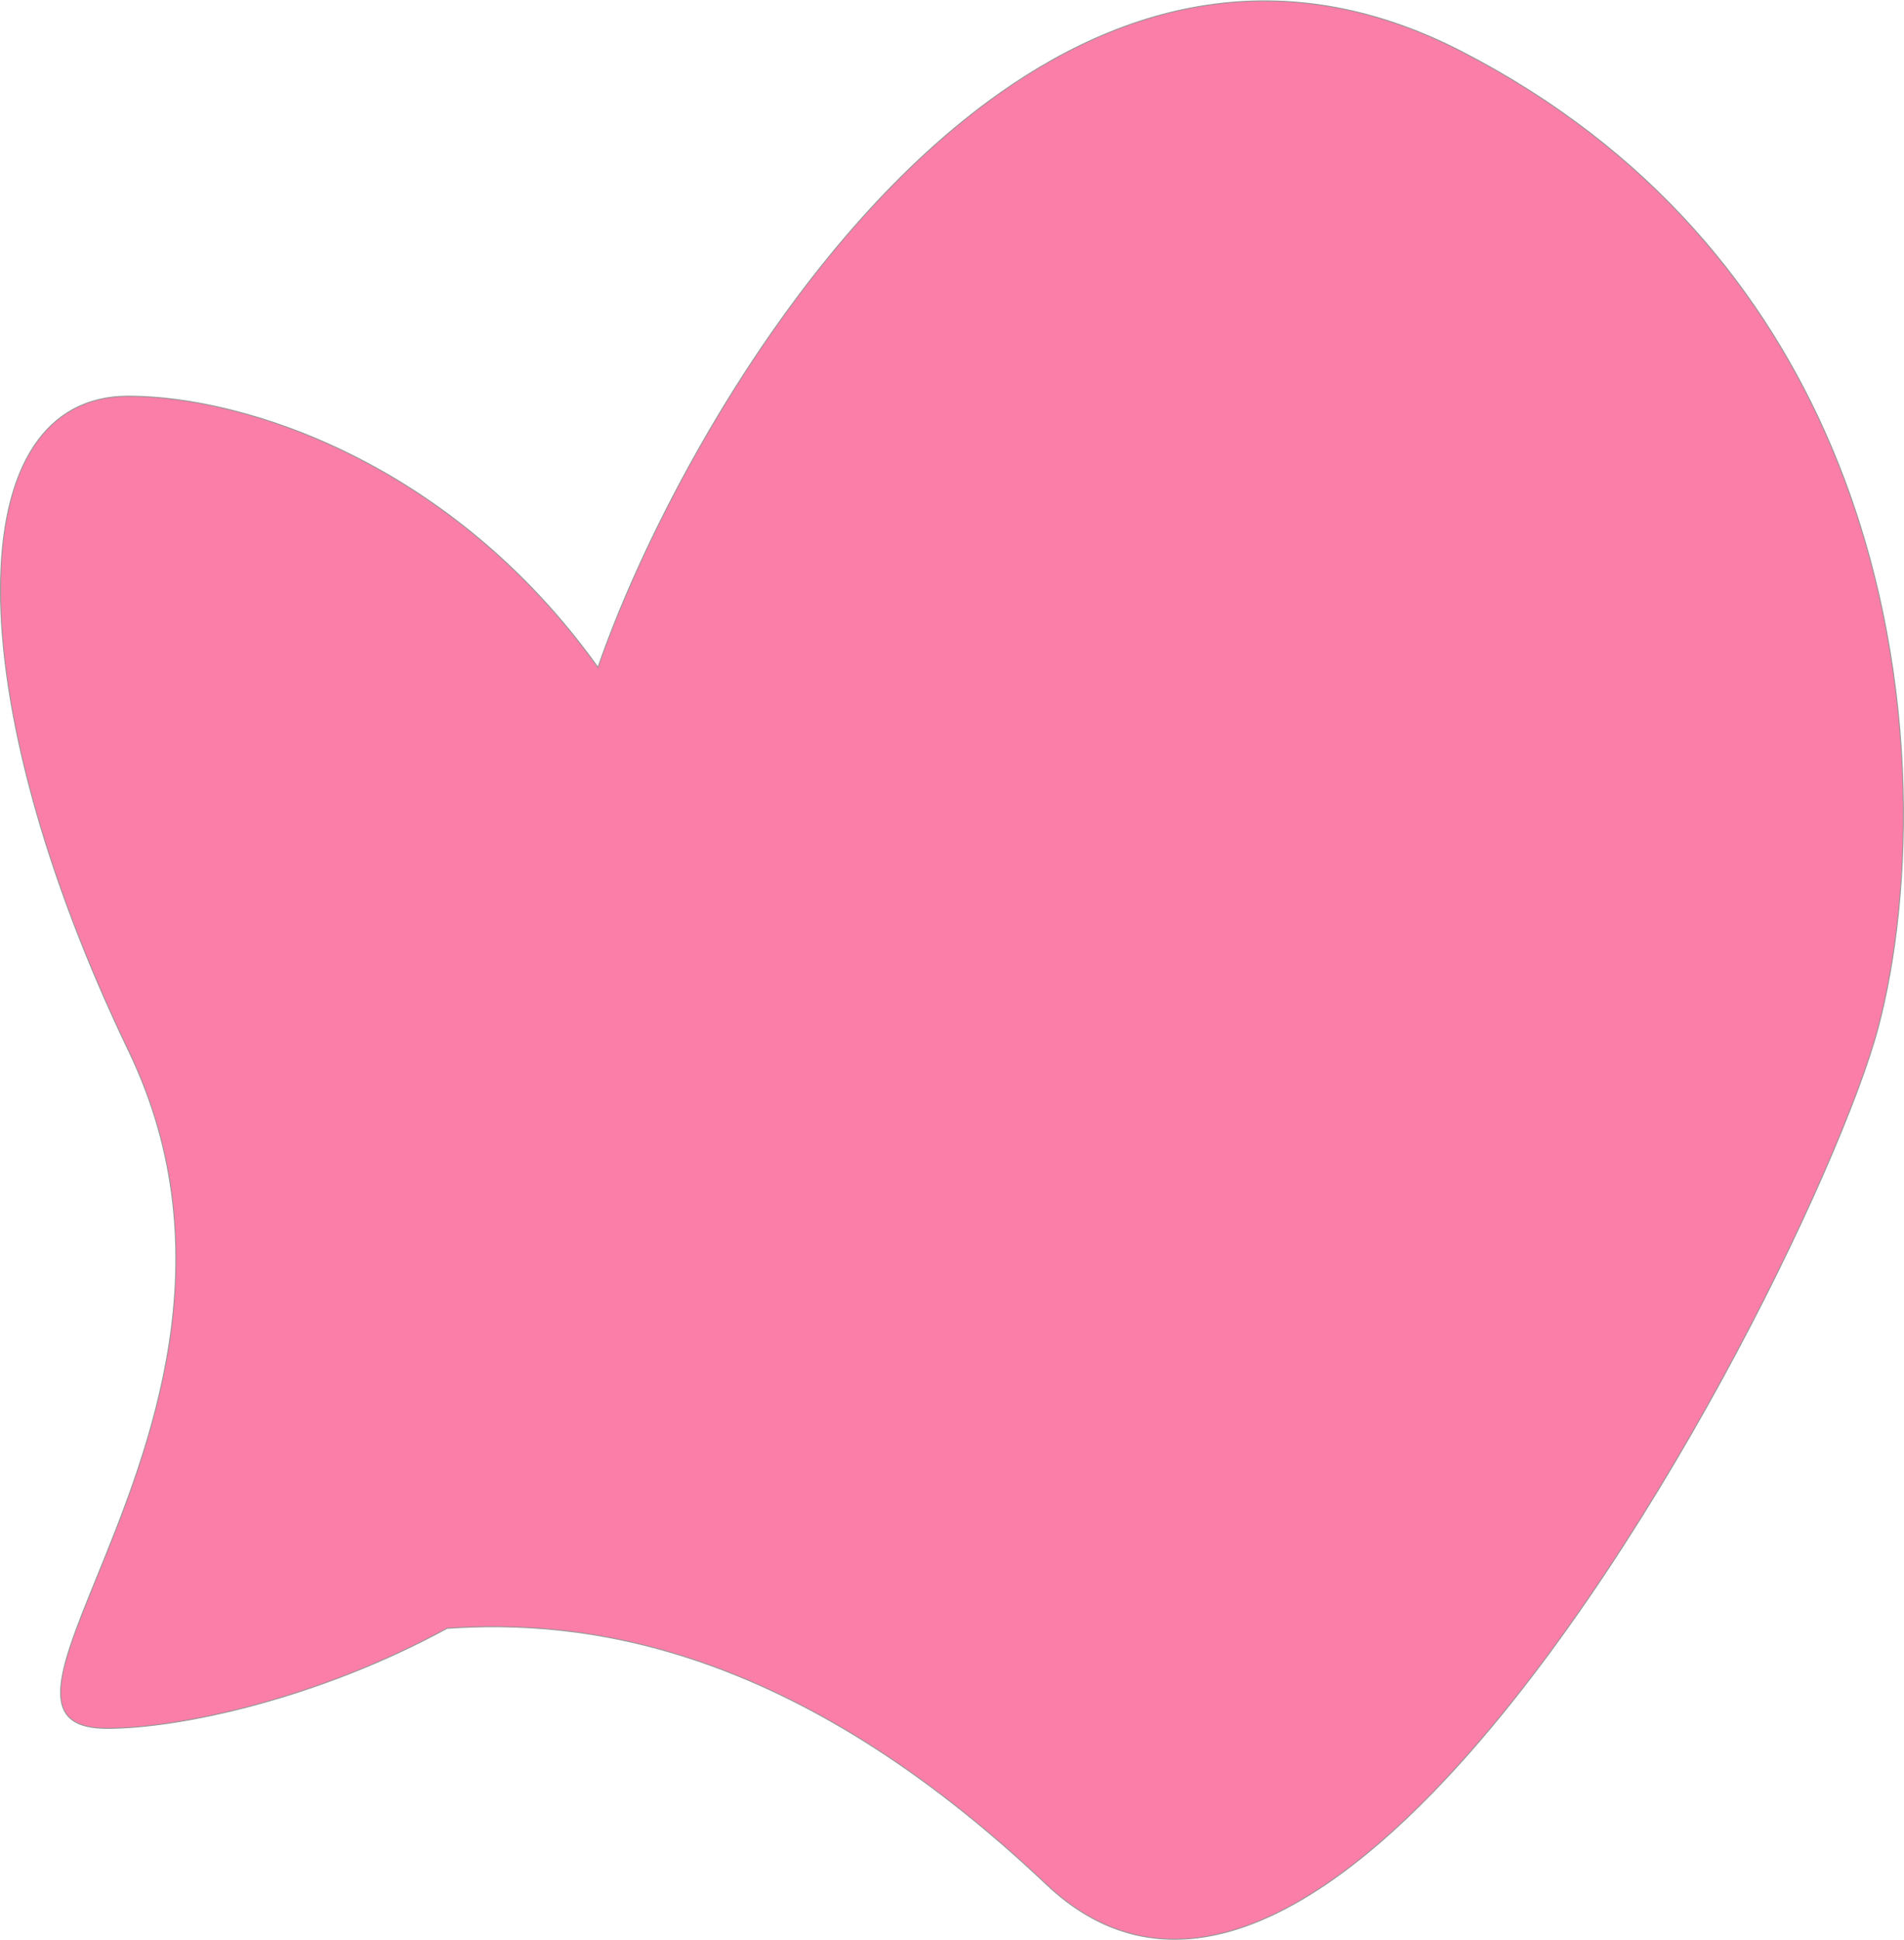 <?xml version="1.0" encoding="UTF-8"?> <svg xmlns="http://www.w3.org/2000/svg" xmlns:xlink="http://www.w3.org/1999/xlink" width="1945px" height="1981px" viewBox="0 0 1945 1981"> <title>Combined Shape</title> <g id="Page-1" stroke="none" stroke-width="1" fill="none" fill-rule="evenodd"> <path d="M1256.445,2.505 C1331.17,-4.227 1410.341,10.007 1492.984,52.572 C1687.4,152.707 1804.148,299.894 1870.05,454.446 C1965.126,677.416 1954.386,915.712 1918.358,1050.171 C1880.569,1191.199 1682.487,1605.219 1463.489,1830.31 C1391.751,1904.043 1317.775,1957.507 1246.449,1974.4 C1184.118,1989.163 1123.825,1975.961 1068.851,1923.928 C806.37,1675.491 591.741,1653.353 456.694,1662.566 C323.354,1735.137 182.486,1764.703 109.497,1764.703 C93.647,1764.703 82.314,1762.003 74.688,1756.778 C66.698,1751.304 62.82,1743.055 62.048,1732.317 C60.132,1705.68 77.192,1663.86 98.835,1610.699 C151.807,1480.587 232.316,1282.733 131.549,1073.254 C44.19,891.649 0.5,724.359 0.5,602.469 C0.5,540.376 11.834,490.074 34.54,455.7 C56.287,422.778 88.474,404.5 131.099,404.5 C250.113,404.5 461.597,472.792 610.848,681.413 L610.848,681.413 L614.104,672.149 C671.133,512.46 817.665,238.667 1021.44,95.064 C1093.152,44.527 1171.955,10.117 1256.445,2.505 Z" id="Combined-Shape" stroke="#979797" fill="#FB7EA8"></path> </g> </svg> 